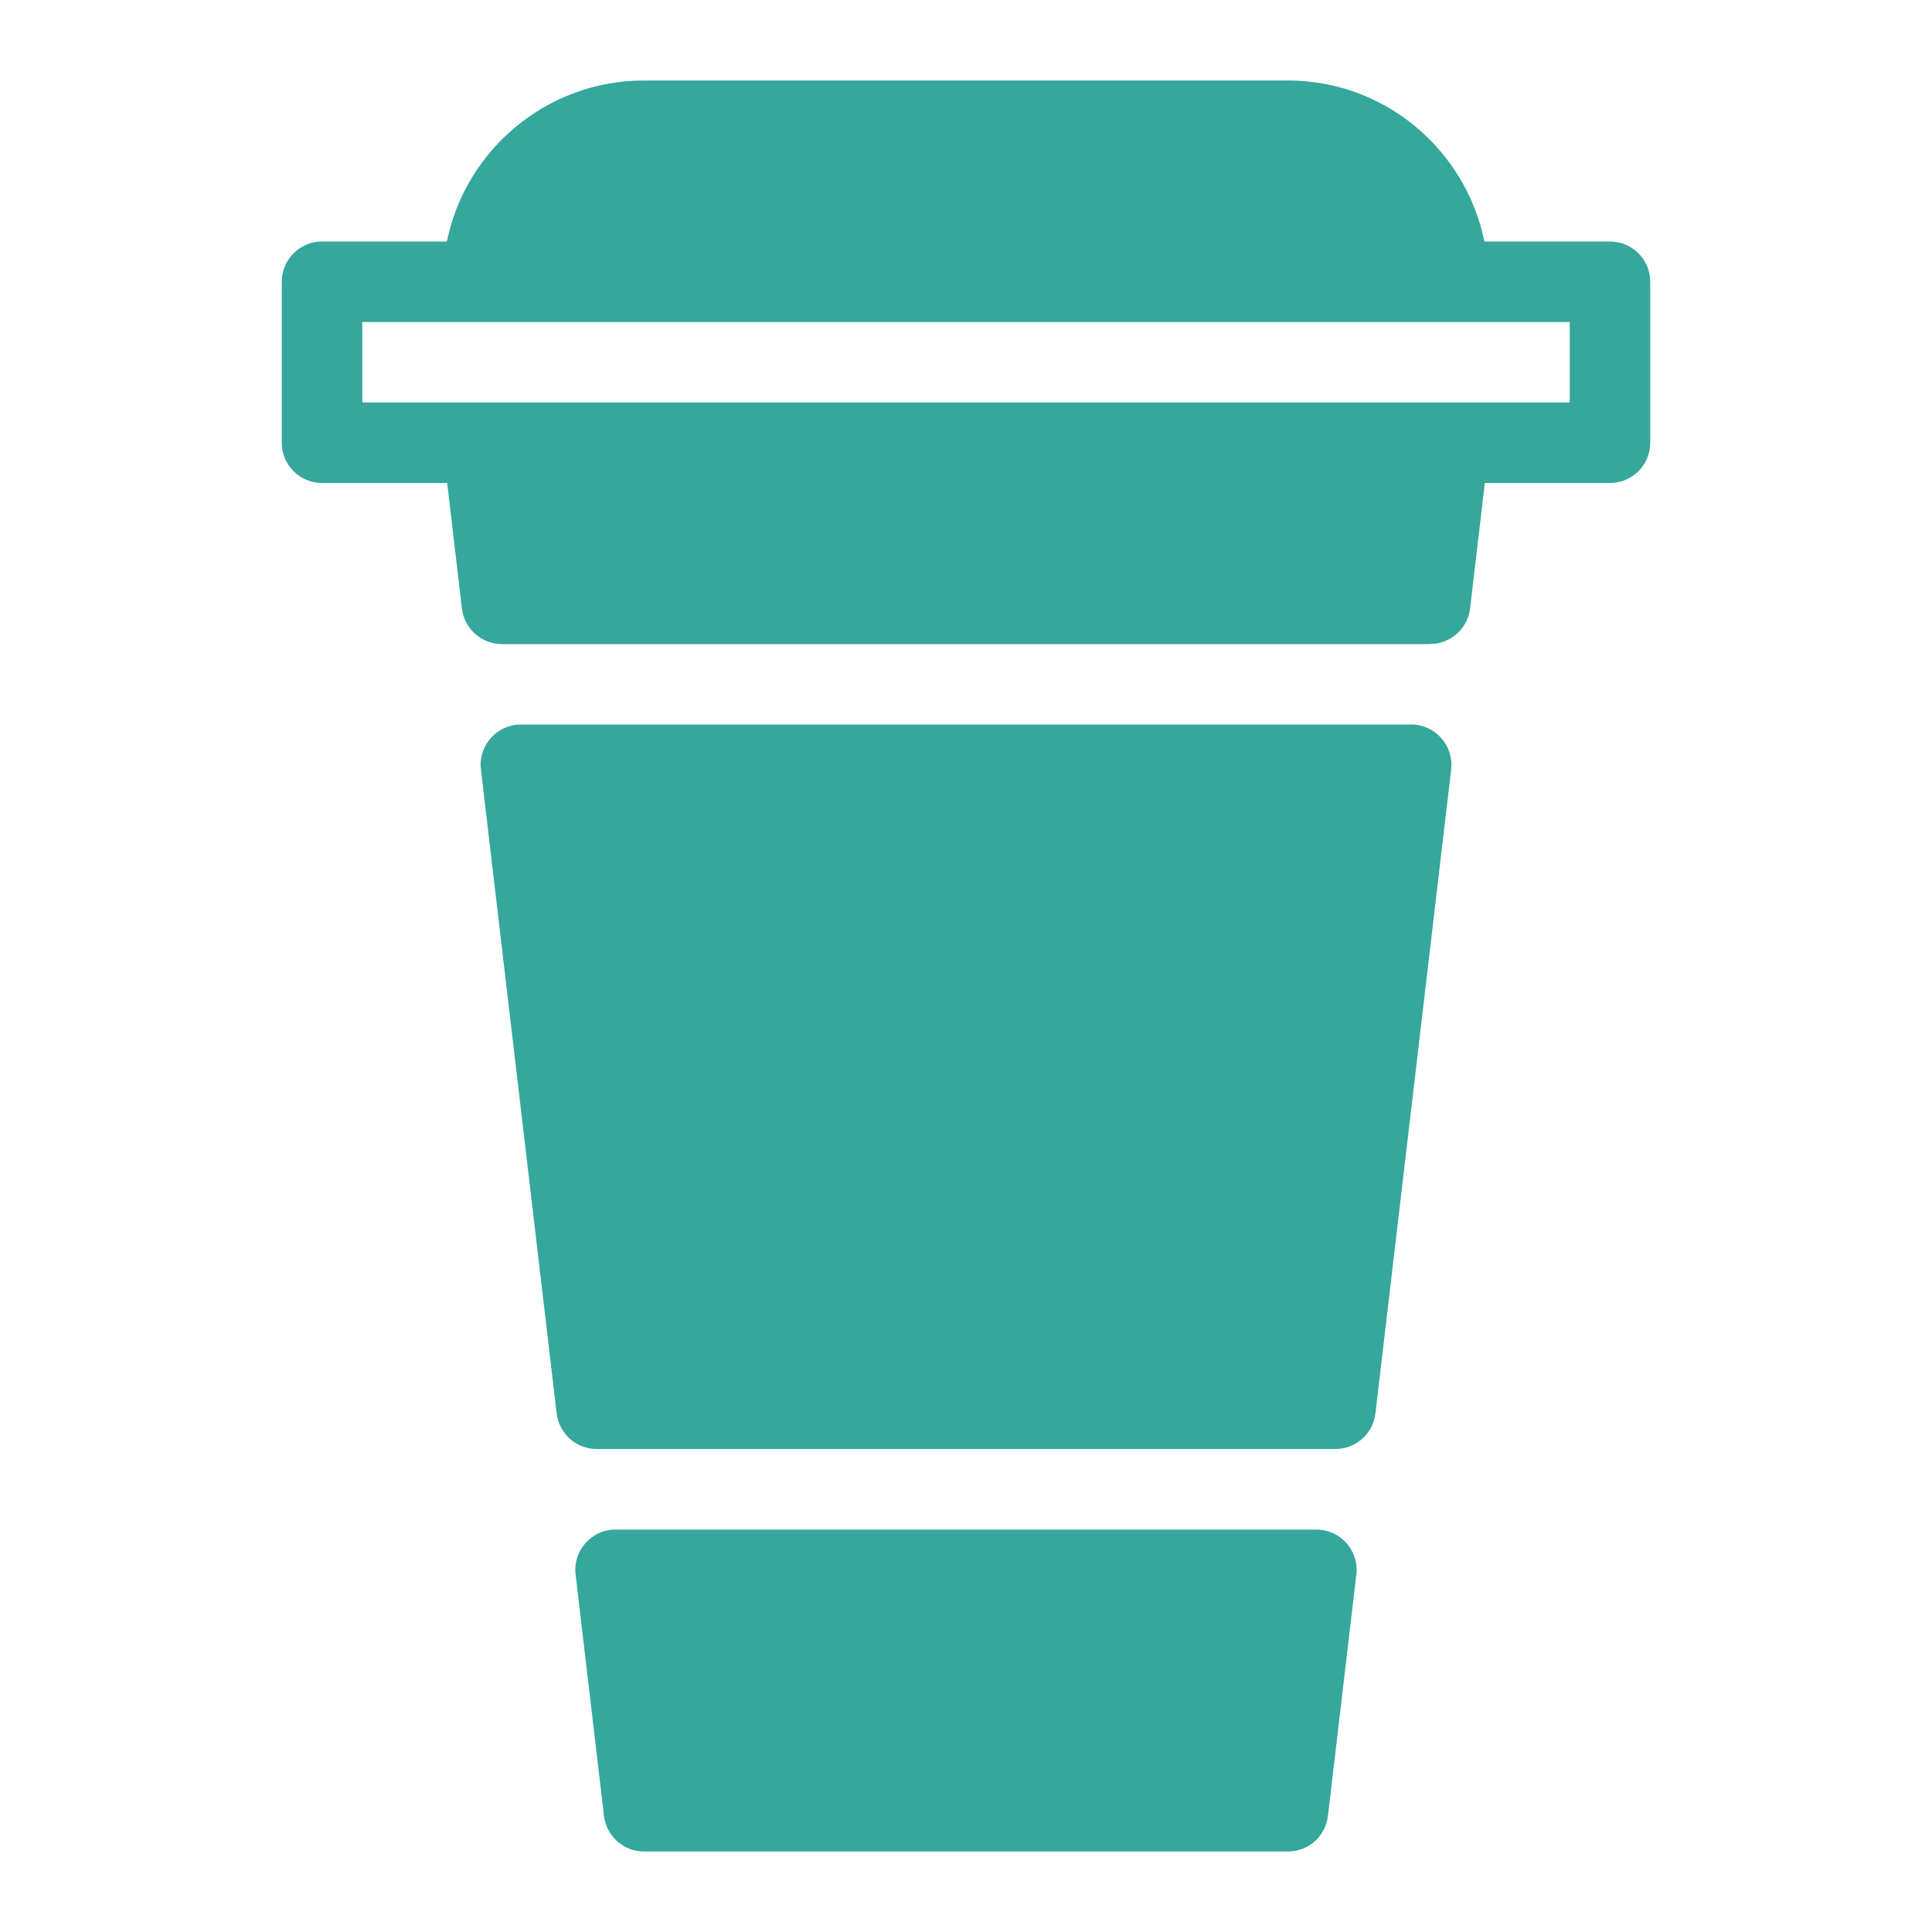 <?xml version="1.0" encoding="iso-8859-1" standalone="yes"?>
<svg xmlns="http://www.w3.org/2000/svg" xmlns:xlink="http://www.w3.org/1999/xlink" version="1.1" id="Layer_1" x="0px"
     y="0px" viewBox="0 0 24 24" style="enable-background:new 0 0 24 24;" xml:space="preserve"><g>
    <path fill="#35A79C" d="M20,3h-1.56C18.207,1.862,17.206,1,16,1H8C6.793,1,5.783,1.861,5.551,3H4C3.724,3,3.5,3.224,3.5,3.5v2   C3.5,5.776,3.724,6,4,6h1.555l0.183,1.559c0.03,0.252,0.243,0.442,0.497,0.442h11.53V8c0.254,0,0.467-0.19,0.497-0.442L18.445,6H20   c0.276,0,0.5-0.224,0.5-0.5v-2C20.5,3.224,20.276,3,20,3z M19.5,5H18H6H4.5V4H6h12h0.02h1.48V5z"></path>
    <path fill="#35A79C"
    d="M17.529,9H6.471C6.172,9,5.939,9.261,5.974,9.558l0.941,8C6.945,17.81,7.158,18,7.412,18h9.177   c0.254,0,0.467-0.19,0.497-0.442l0.941-8C18.061,9.261,17.829,9,17.529,9z"></path>
    <path fill="#35A79C"
    d="M16.352,19.001H7.646C7.348,19,7.116,19.261,7.15,19.558l0.353,3C7.533,22.81,7.746,23,8,23h8   c0.253,0,0.467-0.19,0.496-0.441l0.353-3C16.884,19.262,16.652,19.001,16.352,19.001z"></path></g></svg>
